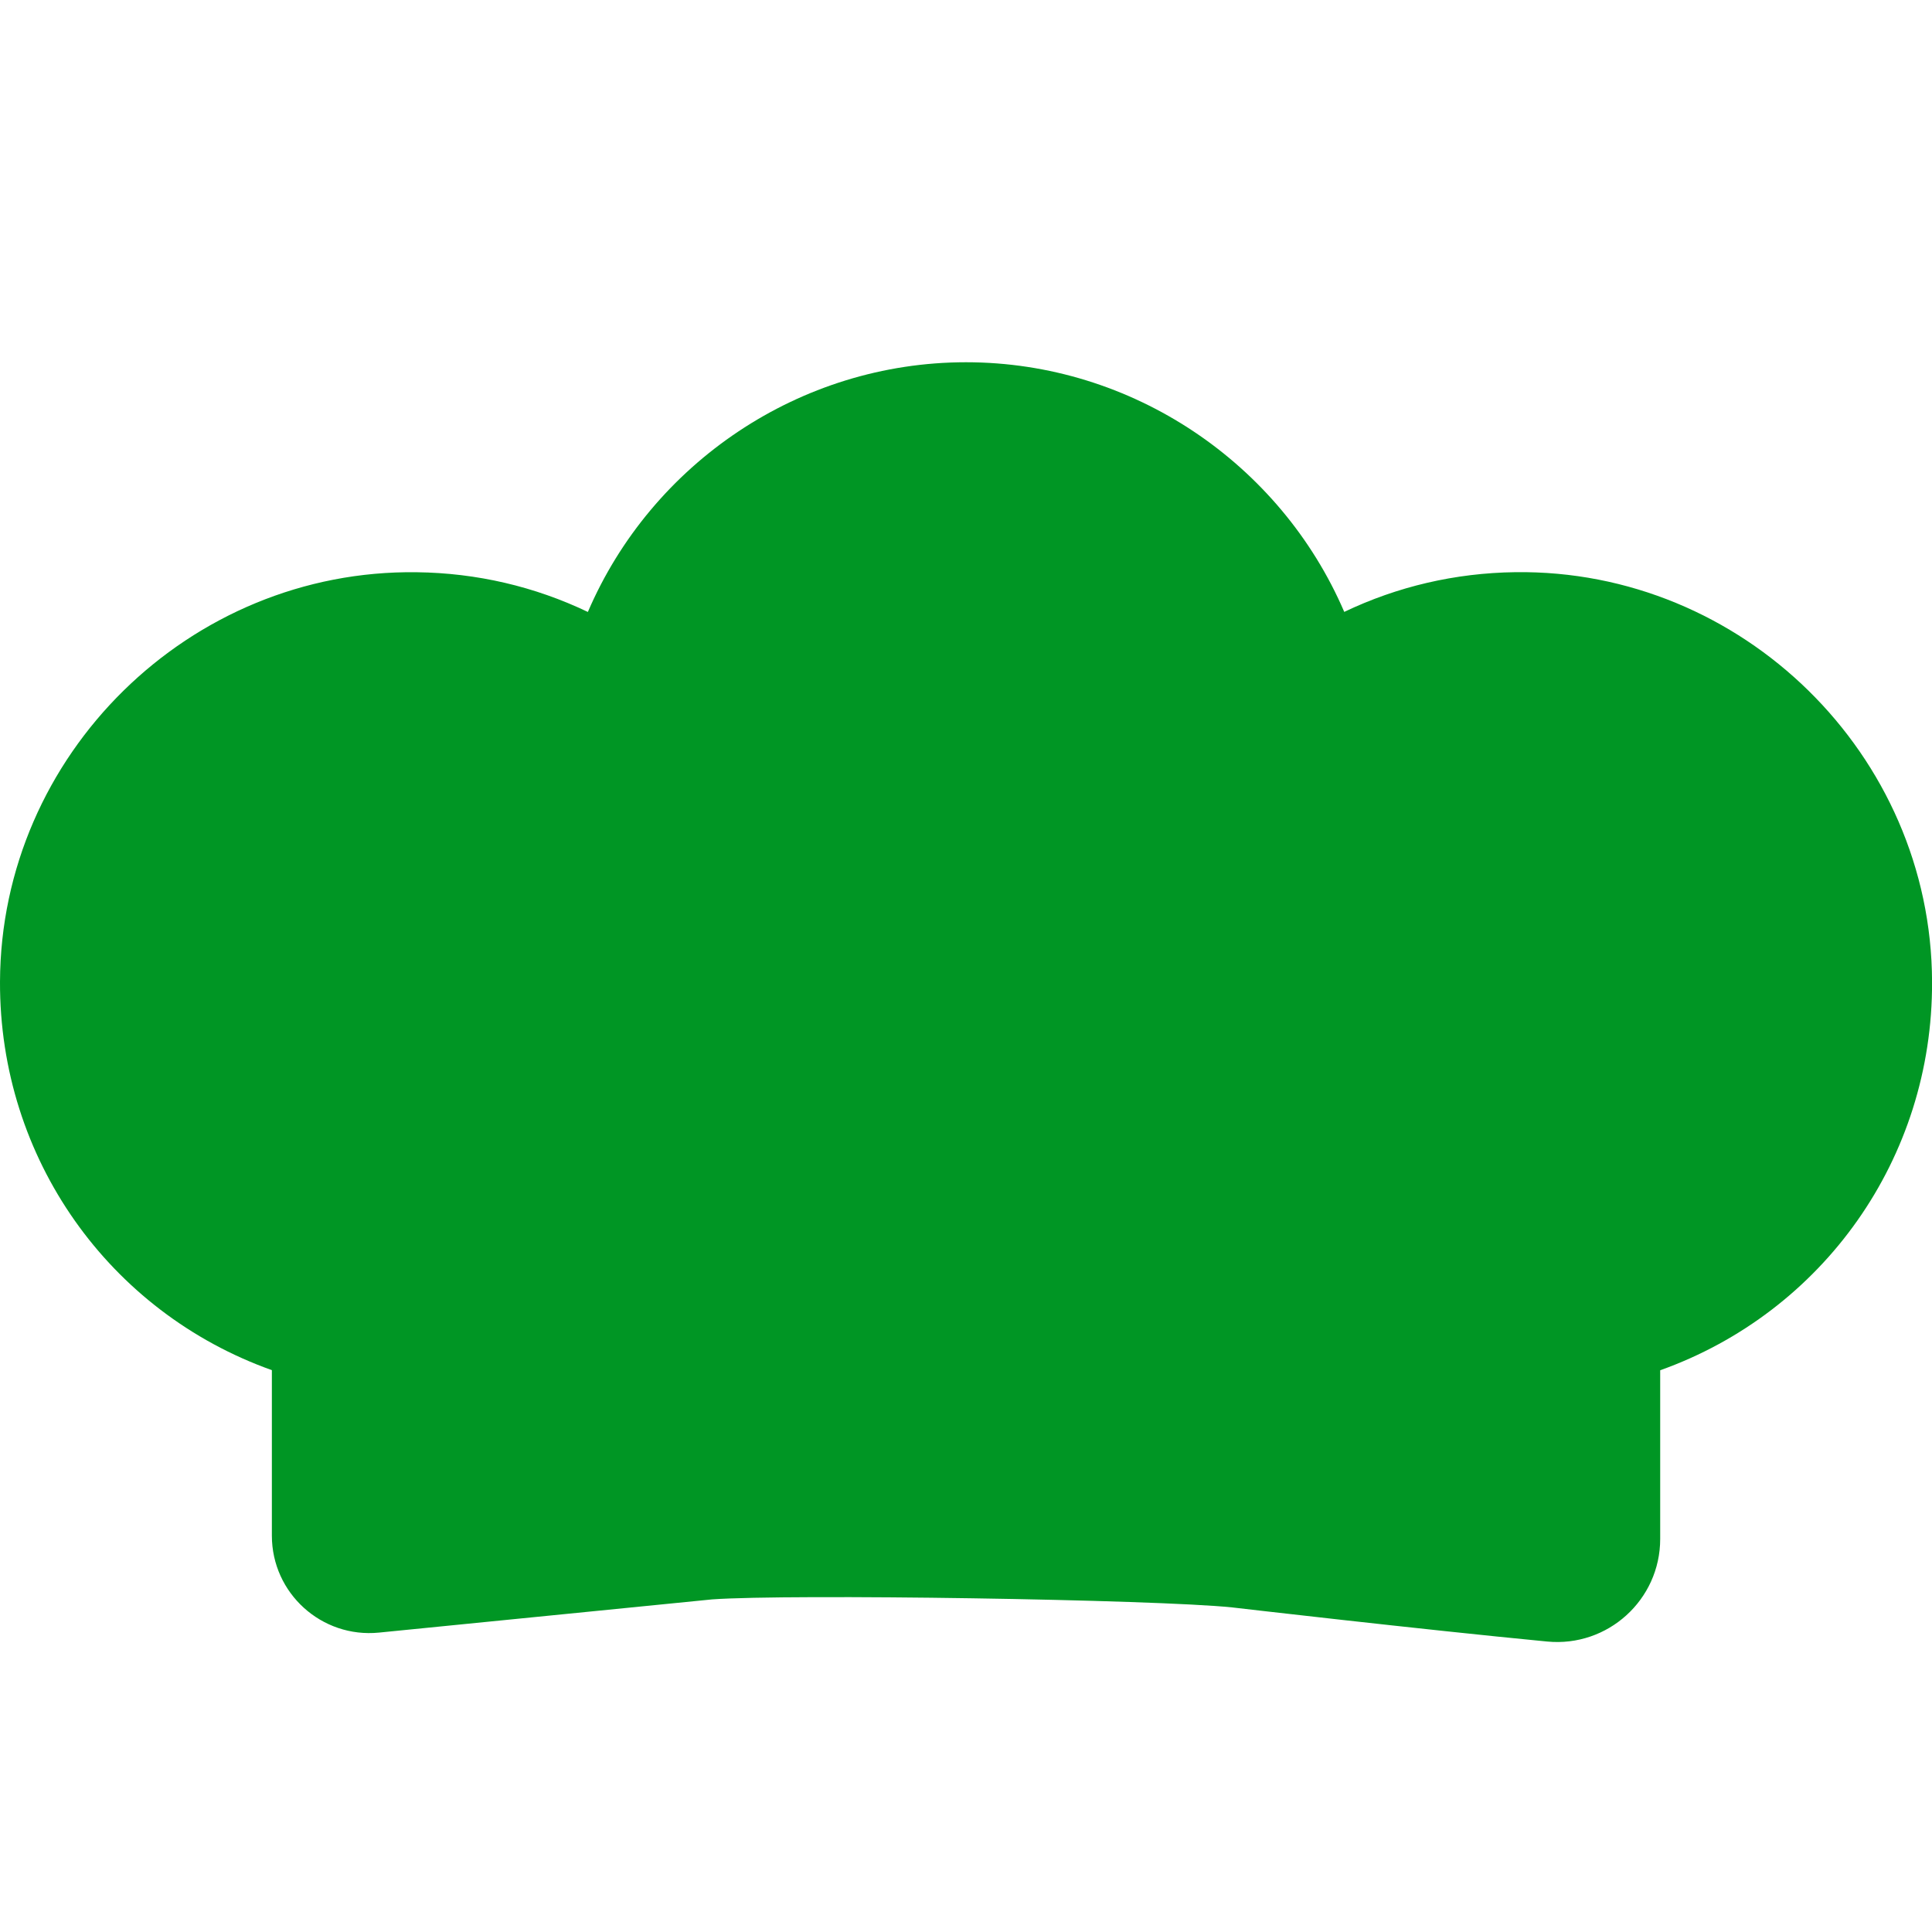 <svg width="32" height="32" viewBox="0 0 32 32" fill="none" xmlns="http://www.w3.org/2000/svg">
<g clip-path="url(#clip0_4208_95909)">
<path d="M1.965 16.223C1.998 13.541 4.326 11.338 7.007 11.444C7.797 11.476 8.554 11.695 9.23 12.087C9.205 12.325 9.192 12.567 9.192 12.809C9.192 13.688 9.359 14.545 9.686 15.356C9.888 15.859 10.46 16.101 10.963 15.899C11.466 15.697 11.709 15.124 11.506 14.621C11.274 14.045 11.156 13.437 11.156 12.81C11.156 12.479 11.189 12.154 11.254 11.834C11.254 11.828 11.257 11.822 11.257 11.817C11.293 11.644 11.339 11.473 11.393 11.307C11.394 11.302 11.396 11.299 11.397 11.296C11.411 11.252 11.426 11.209 11.443 11.164C11.444 11.159 11.445 11.156 11.447 11.153L11.45 11.145C12.138 9.265 13.953 7.963 16.001 7.963C18.285 7.963 20.28 9.583 20.744 11.816C20.744 11.822 20.747 11.829 20.749 11.836C20.814 12.154 20.846 12.478 20.846 12.808C20.846 13.423 20.732 14.023 20.506 14.591C20.325 15.051 20.484 15.593 20.913 15.838C21.442 16.14 22.096 15.9 22.316 15.354C22.643 14.544 22.809 13.686 22.809 12.808C22.809 12.565 22.797 12.324 22.772 12.086C23.448 11.694 24.204 11.475 24.994 11.443C27.675 11.336 30.003 13.538 30.037 16.222C30.066 18.515 28.518 20.487 26.294 21.004C25.849 21.108 25.535 21.504 25.535 21.96L25.414 25.21C25.402 25.551 25.086 25.795 24.752 25.727H24.745C23.182 25.406 21.762 25.366 20.218 25.212C20.208 25.212 20.198 25.21 20.19 25.209C19.666 25.158 19.137 25.115 18.617 25.082C14.732 24.838 11.213 24.87 7.103 25.374H7.097C6.824 25.434 6.564 25.229 6.557 24.95L6.468 21.96C6.468 21.503 6.154 21.106 5.709 21.004C3.485 20.487 1.936 18.517 1.965 16.223ZM27.498 25.49C27.498 24.2 27.498 22.696 27.498 22.696C30.193 21.734 32.013 19.189 32.001 16.259C31.988 12.499 28.857 9.427 25.098 9.477C24.103 9.49 23.143 9.715 22.265 10.135C21.209 7.677 18.755 6 16 6C13.245 6 10.791 7.677 9.737 10.136C8.857 9.715 7.897 9.49 6.902 9.478C3.141 9.427 0.013 12.5 3.86245e-05 16.261C-0.01 19.189 1.808 21.734 4.503 22.694V25.435C4.503 26.39 5.328 27.135 6.277 27.041L11.795 26.491C13.081 26.398 19.127 26.491 20.41 26.624C20.41 26.624 23.526 26.987 25.626 27.189C26.629 27.286 27.498 26.498 27.498 25.49Z" fill="#009624"/>
<path d="M5 22V26H26L27 22L30 20L31 16L29 12L25 10L22 11L21 9L16 7L13 8L10 11H4L1 15L2 19L5 22Z" fill="#009624"/>
</g>
<defs>
<clipPath id="clip0_4208_95909">
<rect width="32" height="32" fill="white"/>
</clipPath>
</defs>
</svg>

